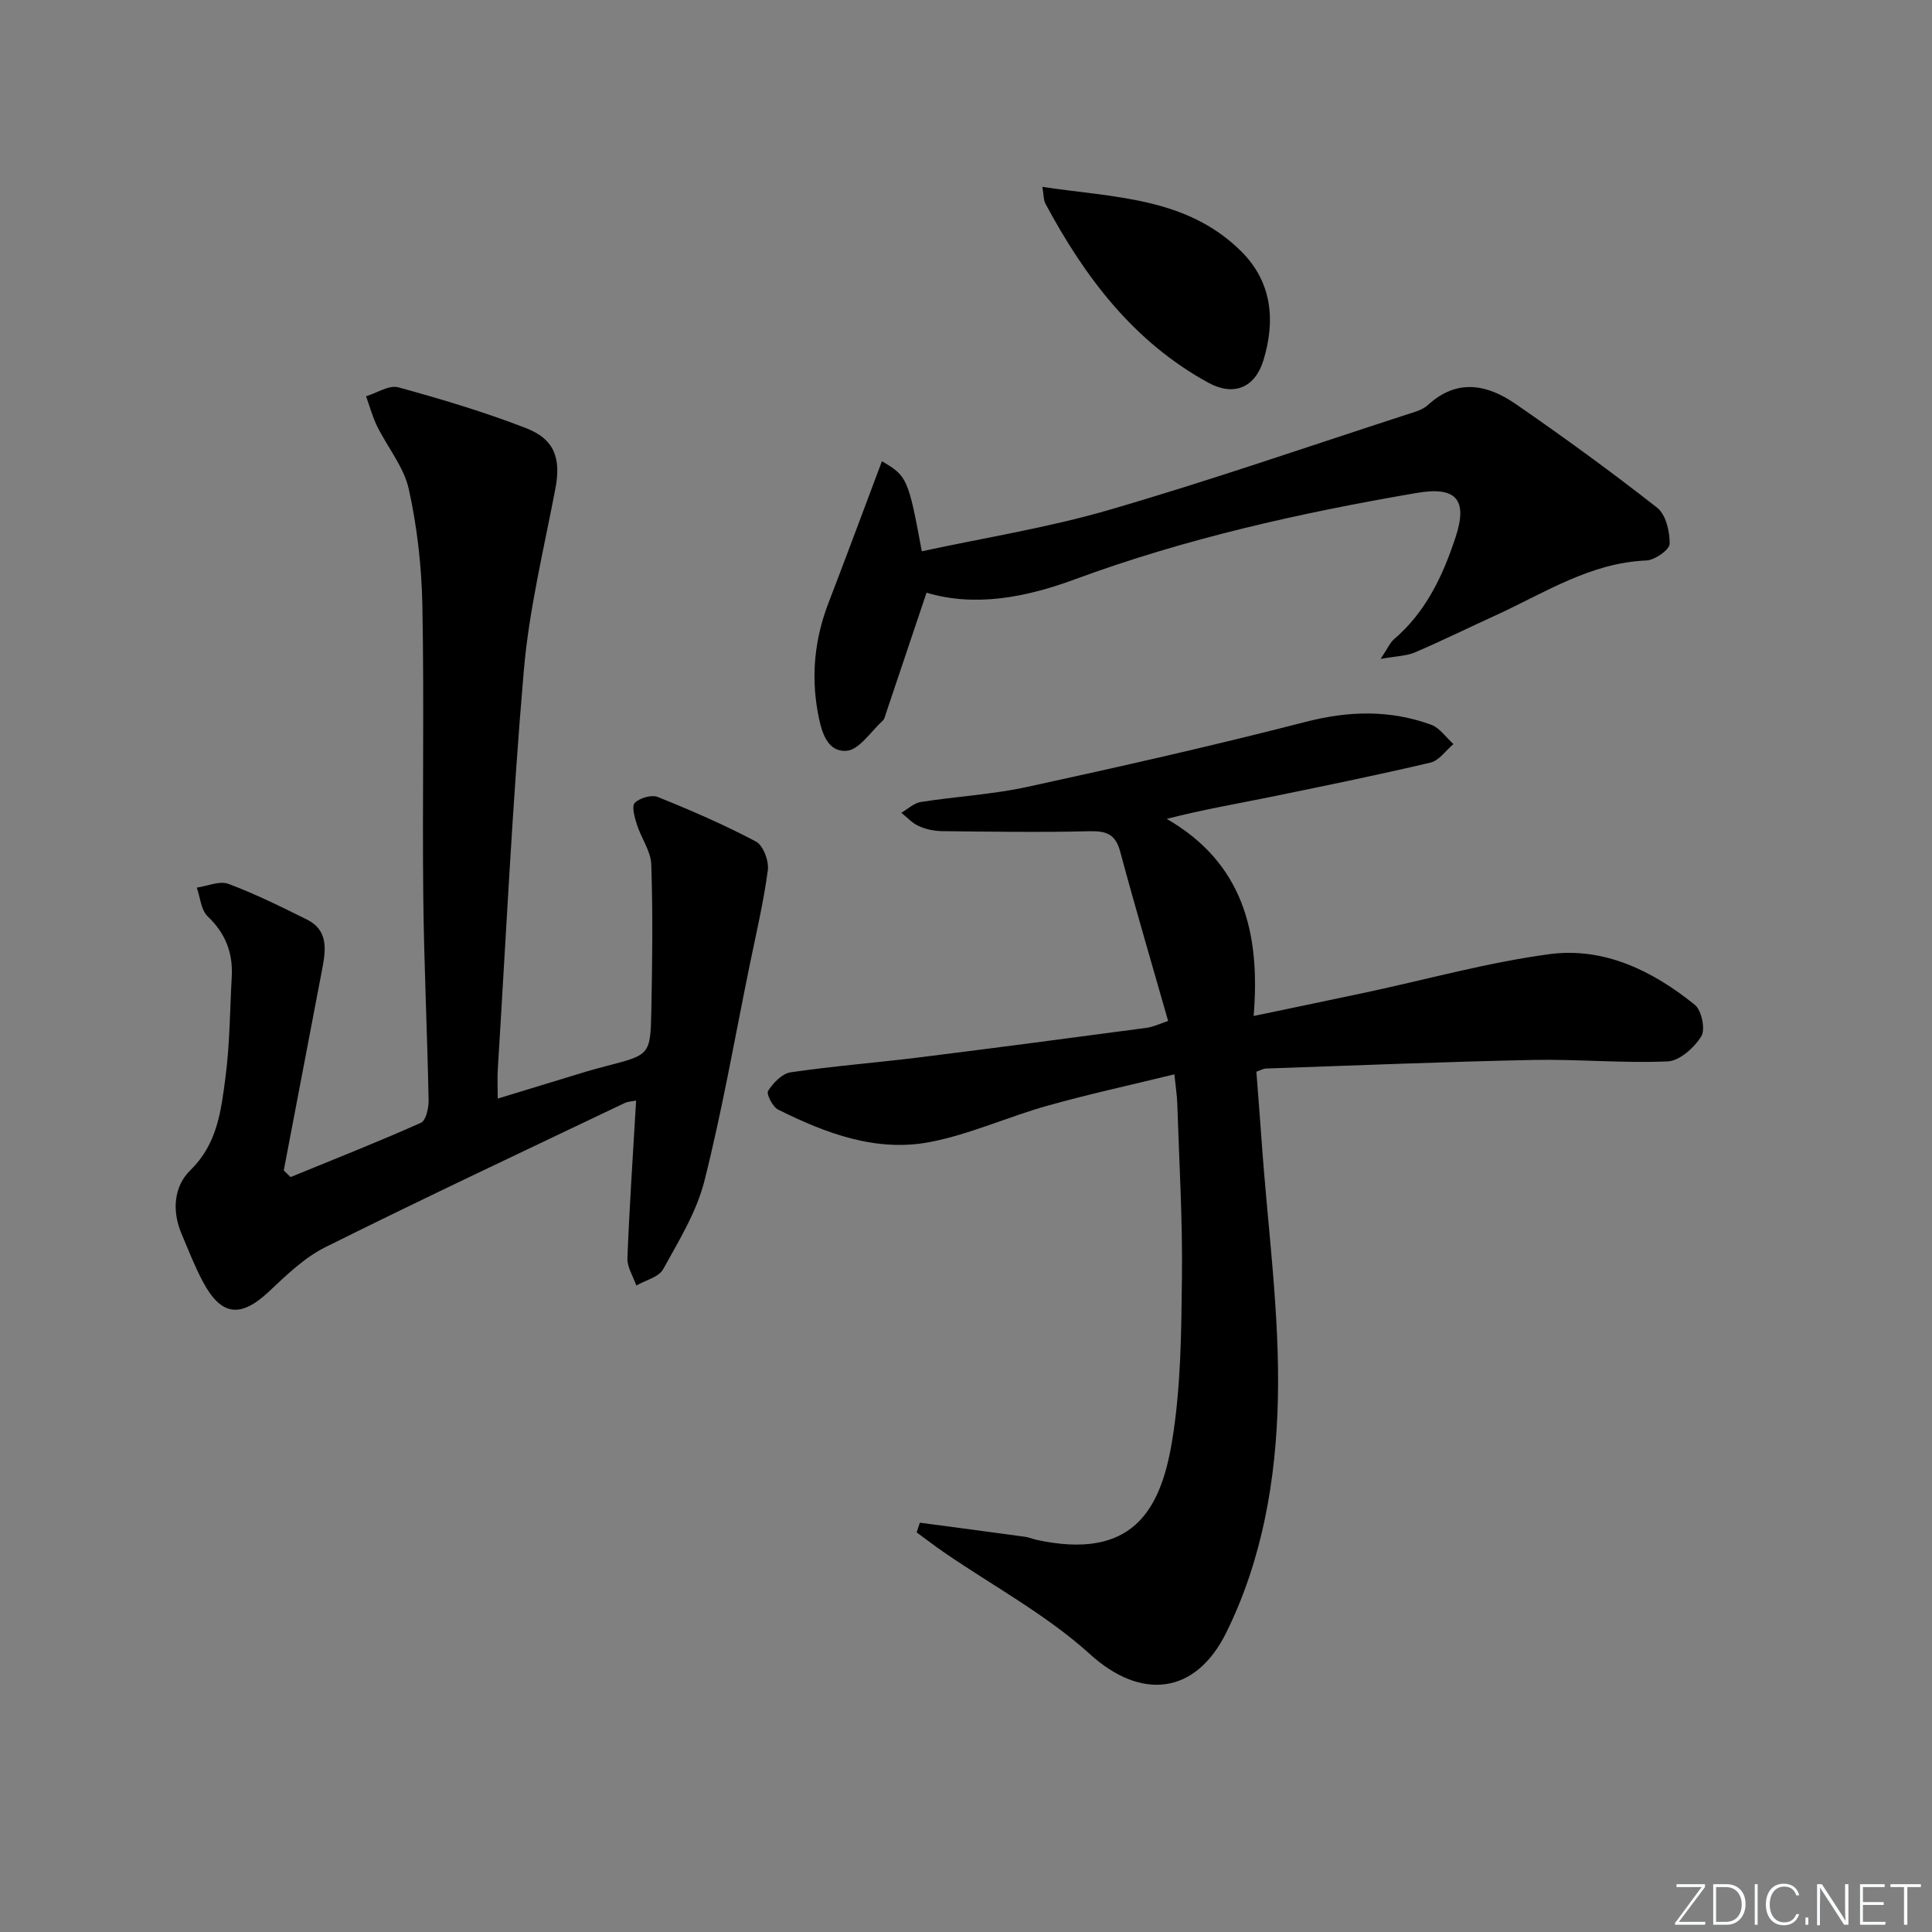 <svg enable-background="new 0 0 400 400" viewBox="0 0 400 400" xmlns="http://www.w3.org/2000/svg"><rect x="0" y="0" width="400" height="400" fill="#808080" stroke="none"/><g fill="#fafbfc"><path d="m346.9 398 5.4-7.3h-5.2v-.6h5.9v.6l-5.4 7.2h5.5l-.1.6h-6.2v-.5z"/><path d="m354.7 390.1h2.8c2.3 0 3.9 1.6 3.9 4.1s-1.6 4.3-3.9 4.3h-2.8zm.6 7.8h2c2.2 0 3.3-1.6 3.3-3.6 0-1.8-1-3.6-3.3-3.6h-2z"/><path d="m363.9 390.1v8.4h-.6v-8.4z"/><path d="m372.5 396.3c-.4 1.3-1.4 2.3-3.2 2.3-2.4 0-3.7-1.9-3.7-4.3 0-2.3 1.2-4.3 3.7-4.3 1.8 0 2.9 1 3.2 2.4h-.6c-.4-1.1-1.1-1.8-2.5-1.8-2.1 0-3 1.9-3 3.7s.9 3.7 3 3.7c1.4 0 2.1-.7 2.5-1.7z"/><path d="m373.8 398.5v-1.5h.6v1.5z"/><path d="m376.2 398.5v-8.4h1c1.3 2 4.4 6.7 4.9 7.6-.1-1.2-.1-2.4-.1-3.8v-3.8h.7v8.4h-.9c-1.2-1.9-4.4-6.8-5-7.7.1 1.1 0 2.3 0 3.9v3.9h-.6z"/><path d="m390 394.4h-4.3v3.5h4.7l-.1.6h-5.2v-8.4h5.1v.6h-4.5v3.1h4.3z"/><path d="m394.2 390.7h-2.8v-.6h6.3v.6h-2.8v7.8h-.7z"/></g><path d="m260.12 221.89c.37 4.84.76 9.76 1.11 14.67 1.25 17.73 3.75 35.49 3.34 53.18-.38 16.48-3.17 33.05-10.68 48.26-6.36 12.89-17.63 14.09-28.21 4.49-9.01-8.17-20.05-14.1-30.17-21.05-1.95-1.34-3.82-2.79-5.73-4.18.22-.67.45-1.33.67-2 7.25.96 14.5 1.92 21.75 2.91.82.11 1.6.46 2.41.64 19.65 4.26 25.61-5.88 28.02-20.23 1.88-11.23 1.95-22.82 2.08-34.26.14-11.97-.59-23.94-.97-35.91-.05-1.63-.32-3.25-.6-5.98-9.11 2.23-17.79 4.11-26.32 6.51-8.13 2.28-15.96 5.89-24.2 7.49-11.17 2.17-21.61-1.76-31.52-6.7-1.14-.57-2.48-3.24-2.07-3.88 1.05-1.65 2.9-3.58 4.67-3.84 8.87-1.3 17.82-1.99 26.72-3.1 15.65-1.95 31.29-4.02 46.92-6.1 1.43-.19 2.8-.87 4.51-1.43-3.39-11.89-6.81-23.47-9.95-35.14-1-3.72-3.06-4.22-6.51-4.14-10.1.25-20.21.09-30.32-.02-1.63-.02-3.36-.38-4.84-1.04-1.35-.6-2.43-1.82-3.62-2.76 1.33-.77 2.59-2.01 4-2.23 7.37-1.16 14.9-1.56 22.17-3.15 19.26-4.19 38.51-8.54 57.6-13.46 8.89-2.29 17.39-2.49 25.9.6 1.8.65 3.11 2.64 4.64 4.01-1.58 1.32-2.97 3.42-4.76 3.84-11.12 2.61-22.32 4.91-33.52 7.19-6.77 1.38-13.59 2.53-21.08 4.46 15.75 9.09 19.43 23.47 17.99 40.81 8.55-1.79 15.91-3.31 23.27-4.88 12.65-2.7 25.18-6.21 37.96-7.92 11.31-1.51 21.4 3.44 30.12 10.49 1.41 1.14 2.22 5.1 1.33 6.53-1.46 2.34-4.48 5.07-6.95 5.18-9.28.41-18.61-.49-27.91-.3-18.45.38-36.89 1.15-55.33 1.78-.46.01-.91.3-1.92.66z" fill="#010000"/><path d="m60.16 243.7c9.02-3.69 18.09-7.27 26.99-11.24 1.04-.46 1.62-3.07 1.59-4.67-.28-14.13-.96-28.26-1.11-42.39-.2-19.99.2-39.99-.18-59.97-.15-8.08-1.07-16.26-2.81-24.15-1.02-4.61-4.42-8.68-6.58-13.07-.96-1.96-1.52-4.11-2.27-6.17 2.24-.67 4.76-2.37 6.67-1.85 8.92 2.44 17.83 5.11 26.45 8.45 6.01 2.33 7.25 6.38 6.07 12.56-2.39 12.51-5.44 25-6.53 37.64-2.37 27.48-3.68 55.05-5.39 82.58-.11 1.81-.01 3.63-.01 6.03 6.44-1.97 12.39-3.79 18.35-5.6 1.42-.43 2.87-.8 4.31-1.18 8.81-2.29 8.96-2.28 9.14-11.35.2-10.11.33-20.23-.01-30.33-.09-2.78-2.09-5.47-2.98-8.28-.46-1.47-1.12-3.8-.44-4.48 1.03-1.03 3.48-1.74 4.77-1.22 6.91 2.78 13.77 5.75 20.33 9.23 1.5.8 2.71 4.04 2.45 5.94-.9 6.71-2.47 13.34-3.83 19.99-3.02 14.8-5.61 29.7-9.3 44.33-1.62 6.42-5.29 12.39-8.55 18.29-.91 1.64-3.65 2.27-5.55 3.36-.65-1.89-1.91-3.8-1.84-5.66.42-10.76 1.15-21.51 1.8-32.62-.68.14-1.64.15-2.43.53-20.68 9.87-41.42 19.61-61.92 29.82-4.35 2.17-8.08 5.81-11.69 9.2-5.84 5.48-9.86 5.08-13.66-2.07-1.71-3.21-3.03-6.64-4.45-10-1.99-4.73-1.53-9.77 1.88-13.09 5.59-5.45 6.34-12.31 7.24-19.13.92-6.9.92-13.93 1.31-20.9.27-4.93-1.28-8.99-4.98-12.5-1.39-1.32-1.54-3.94-2.26-5.96 2.2-.31 4.72-1.46 6.55-.77 5.57 2.07 10.93 4.74 16.27 7.39 4.35 2.16 3.93 6.1 3.19 10.01-2.66 13.98-5.33 27.96-8 41.93.48.45.95.91 1.41 1.37z" fill="#010000"/><path d="m182.59 95.5c5.22 3.03 5.47 3.57 8.26 18.64 12.93-2.8 26.05-4.87 38.71-8.55 20.68-6.01 41.06-13.07 61.55-19.72 1.57-.51 3.37-.96 4.53-2.02 6.06-5.56 12.31-4.25 18.16-.21 9.97 6.88 19.78 14.01 29.3 21.48 1.8 1.42 2.63 4.95 2.58 7.47-.02 1.23-3.07 3.38-4.81 3.45-11.66.48-21.09 6.74-31.17 11.34-5.59 2.55-11.11 5.27-16.75 7.69-1.72.74-3.75.75-7.1 1.35 1.45-2.17 1.93-3.36 2.79-4.1 6.6-5.64 10.11-13.17 12.73-21.12 2.57-7.82.08-10.54-8.06-9.14-24.08 4.12-47.87 9.43-70.84 17.91-10.35 3.82-20.77 5.7-30.64 2.74-2.89 8.61-5.66 16.86-8.44 25.11-.16.47-.27 1.05-.6 1.36-2.48 2.25-4.92 6.11-7.56 6.27-4.21.26-5.27-4.43-5.93-8.05-1.39-7.69-.6-15.22 2.22-22.55 3.72-9.67 7.33-19.41 11.07-29.35z" fill="#010000"/><path d="m215.81 38.69c14.78 2.23 29.76 2.08 41.1 13.28 6.48 6.39 7.19 14.39 4.66 22.65-1.75 5.72-6.2 7.45-11.37 4.63-15.48-8.45-25.6-21.87-33.73-37.04-.43-.78-.37-1.84-.66-3.52z" fill="#010000"/></svg>